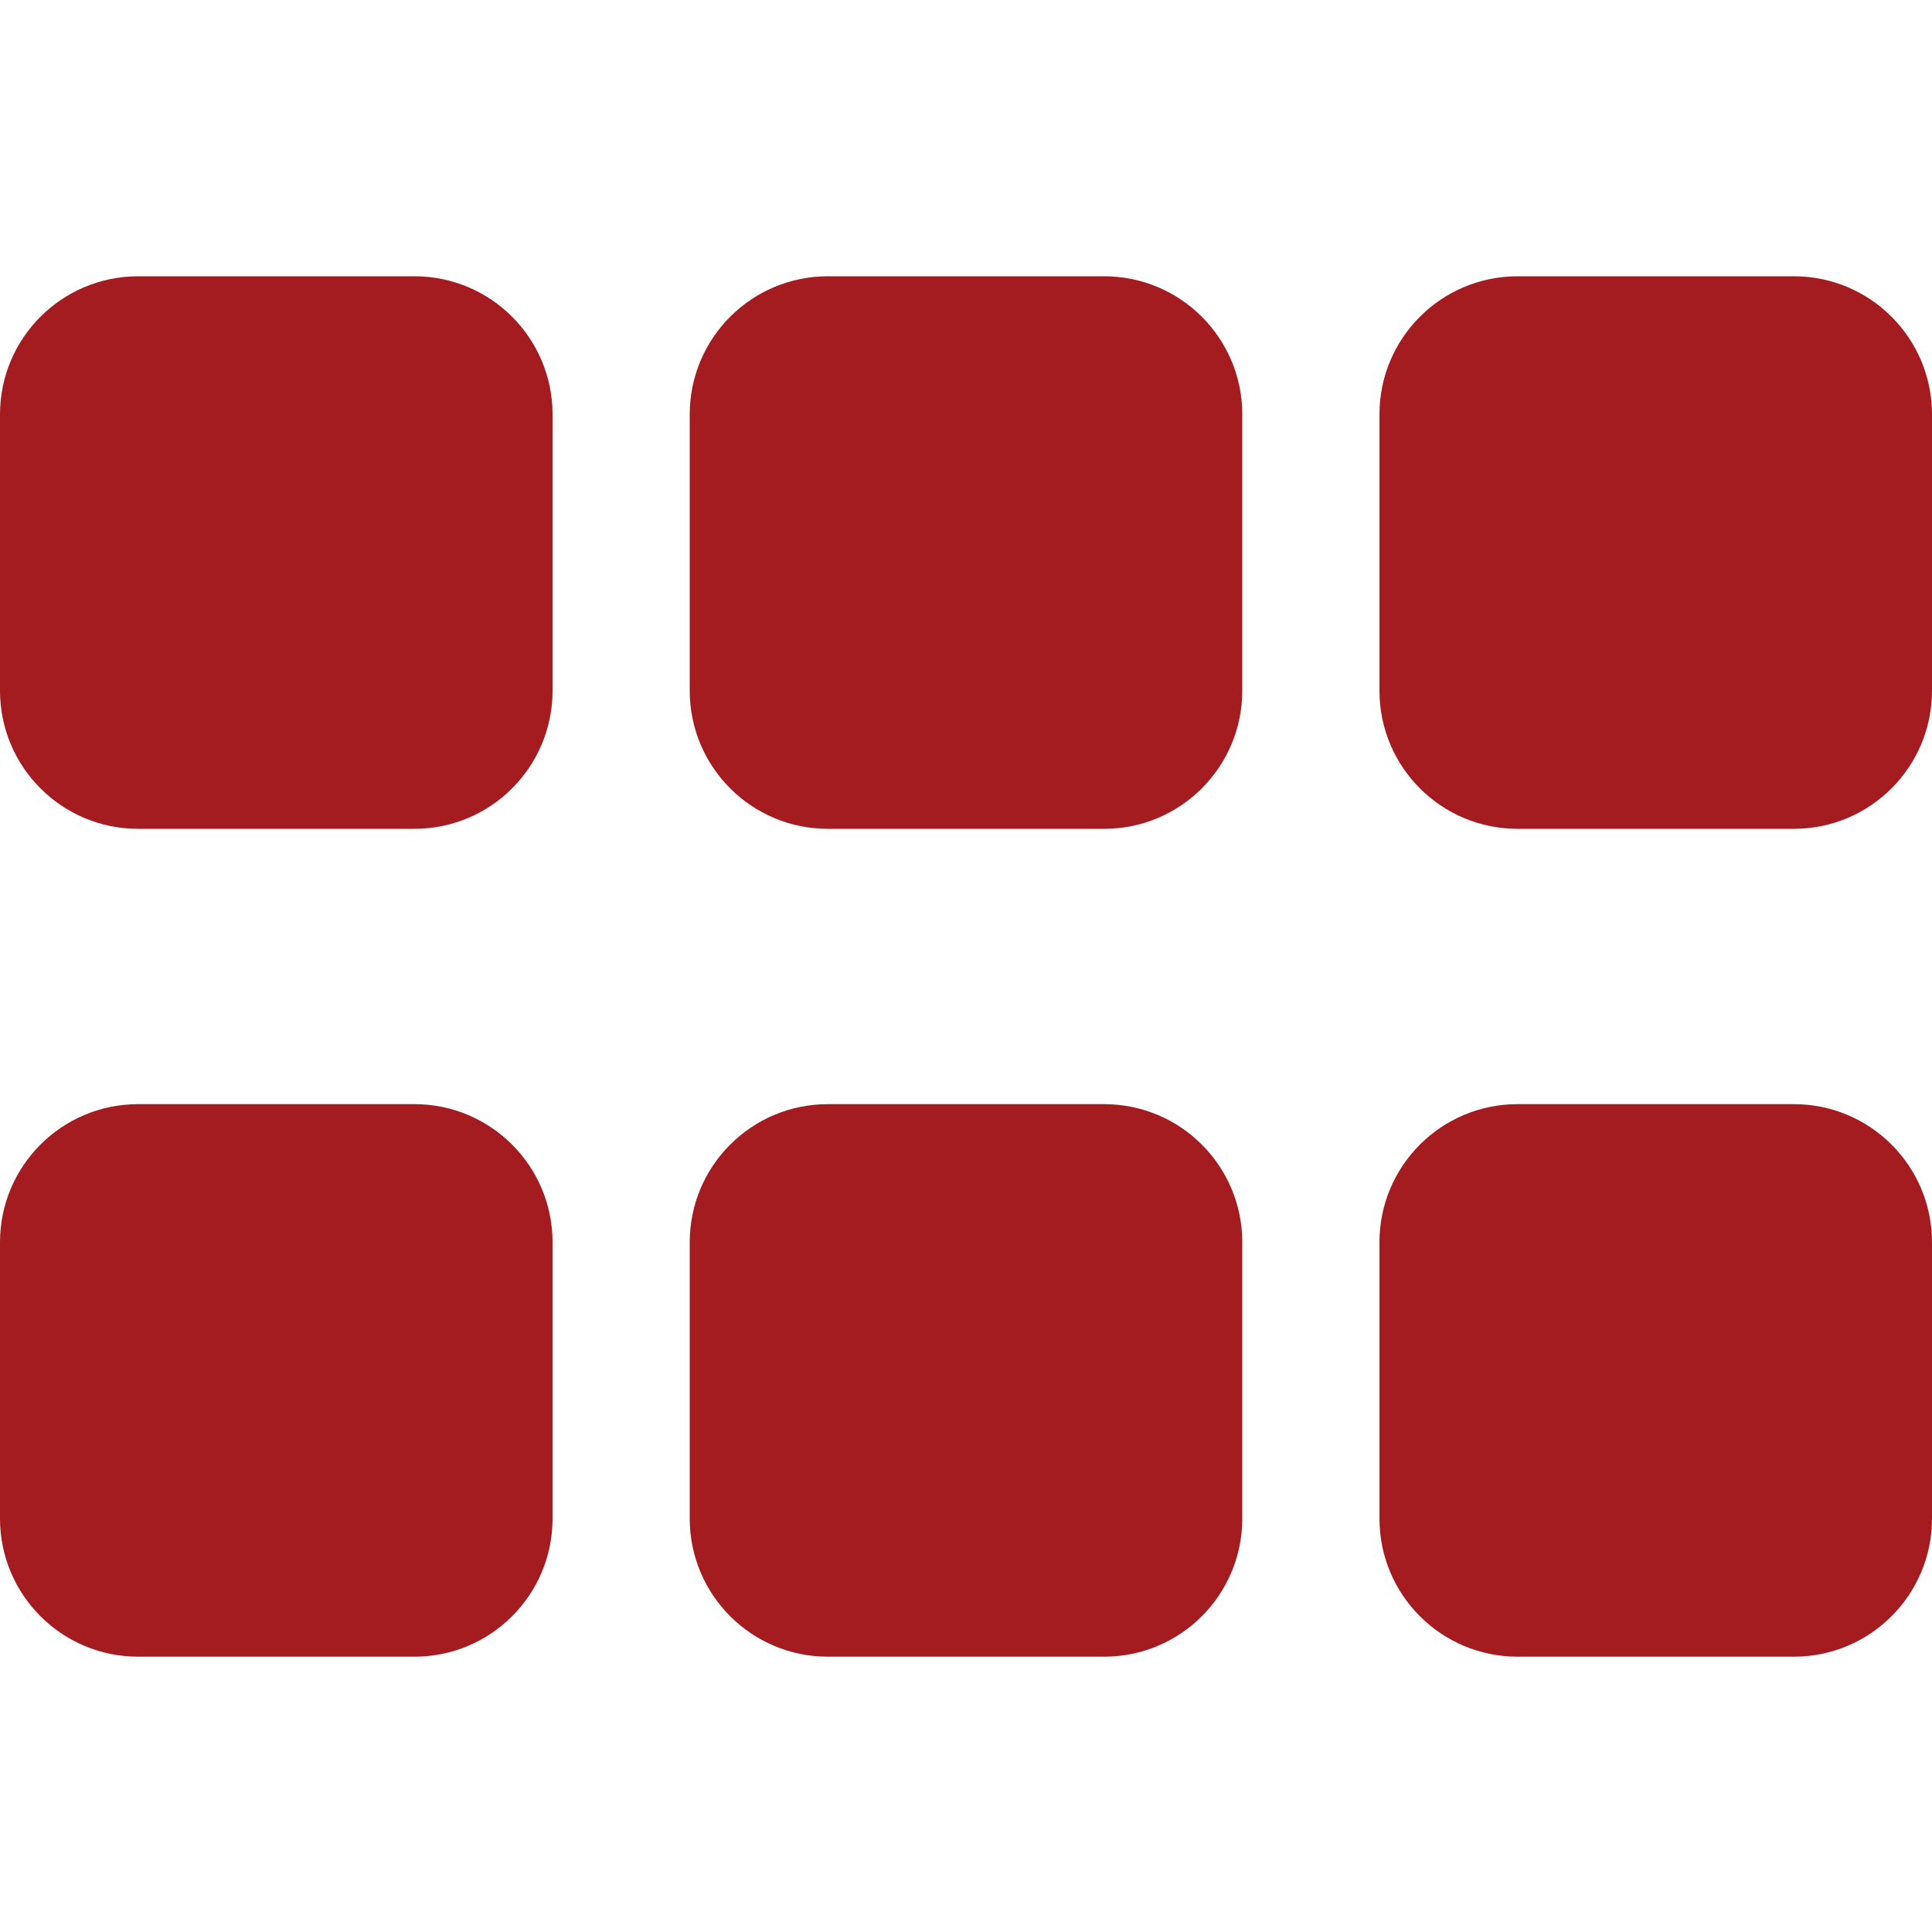 <svg enable-background="new 0 0 20 20" viewBox="0 0 20 20" xmlns="http://www.w3.org/2000/svg"><path d="m4.29 11.43h-2.86c-.79 0-1.43.64-1.43 1.43v2.86c0 .79.64 1.43 1.43 1.43h2.86c.79 0 1.43-.64 1.43-1.43v-2.86c0-.79-.64-1.43-1.43-1.43zm7.14 0h-2.86c-.79 0-1.43.64-1.43 1.43v2.86c0 .79.64 1.43 1.43 1.43h2.86c.79 0 1.43-.64 1.43-1.43v-2.86c0-.79-.64-1.43-1.43-1.43zm7.14 0h-2.86c-.79 0-1.43.64-1.43 1.43v2.86c0 .79.64 1.43 1.43 1.43h2.86c.79 0 1.43-.64 1.43-1.43v-2.86c0-.79-.64-1.43-1.43-1.43zm-14.28-8.57h-2.86c-.79 0-1.43.64-1.43 1.43v2.86c0 .79.64 1.43 1.43 1.43h2.86c.79 0 1.43-.64 1.43-1.43v-2.86c0-.79-.64-1.43-1.43-1.43zm7.14 0h-2.86c-.79 0-1.43.64-1.43 1.43v2.86c0 .79.64 1.43 1.43 1.43h2.86c.79 0 1.43-.64 1.43-1.43v-2.86c0-.79-.64-1.43-1.43-1.43zm7.14 0h-2.86c-.79 0-1.43.64-1.43 1.43v2.86c0 .79.64 1.43 1.43 1.43h2.86c.79 0 1.43-.64 1.43-1.43v-2.86c0-.79-.64-1.43-1.43-1.43z" fill="#a41c1f"/></svg>